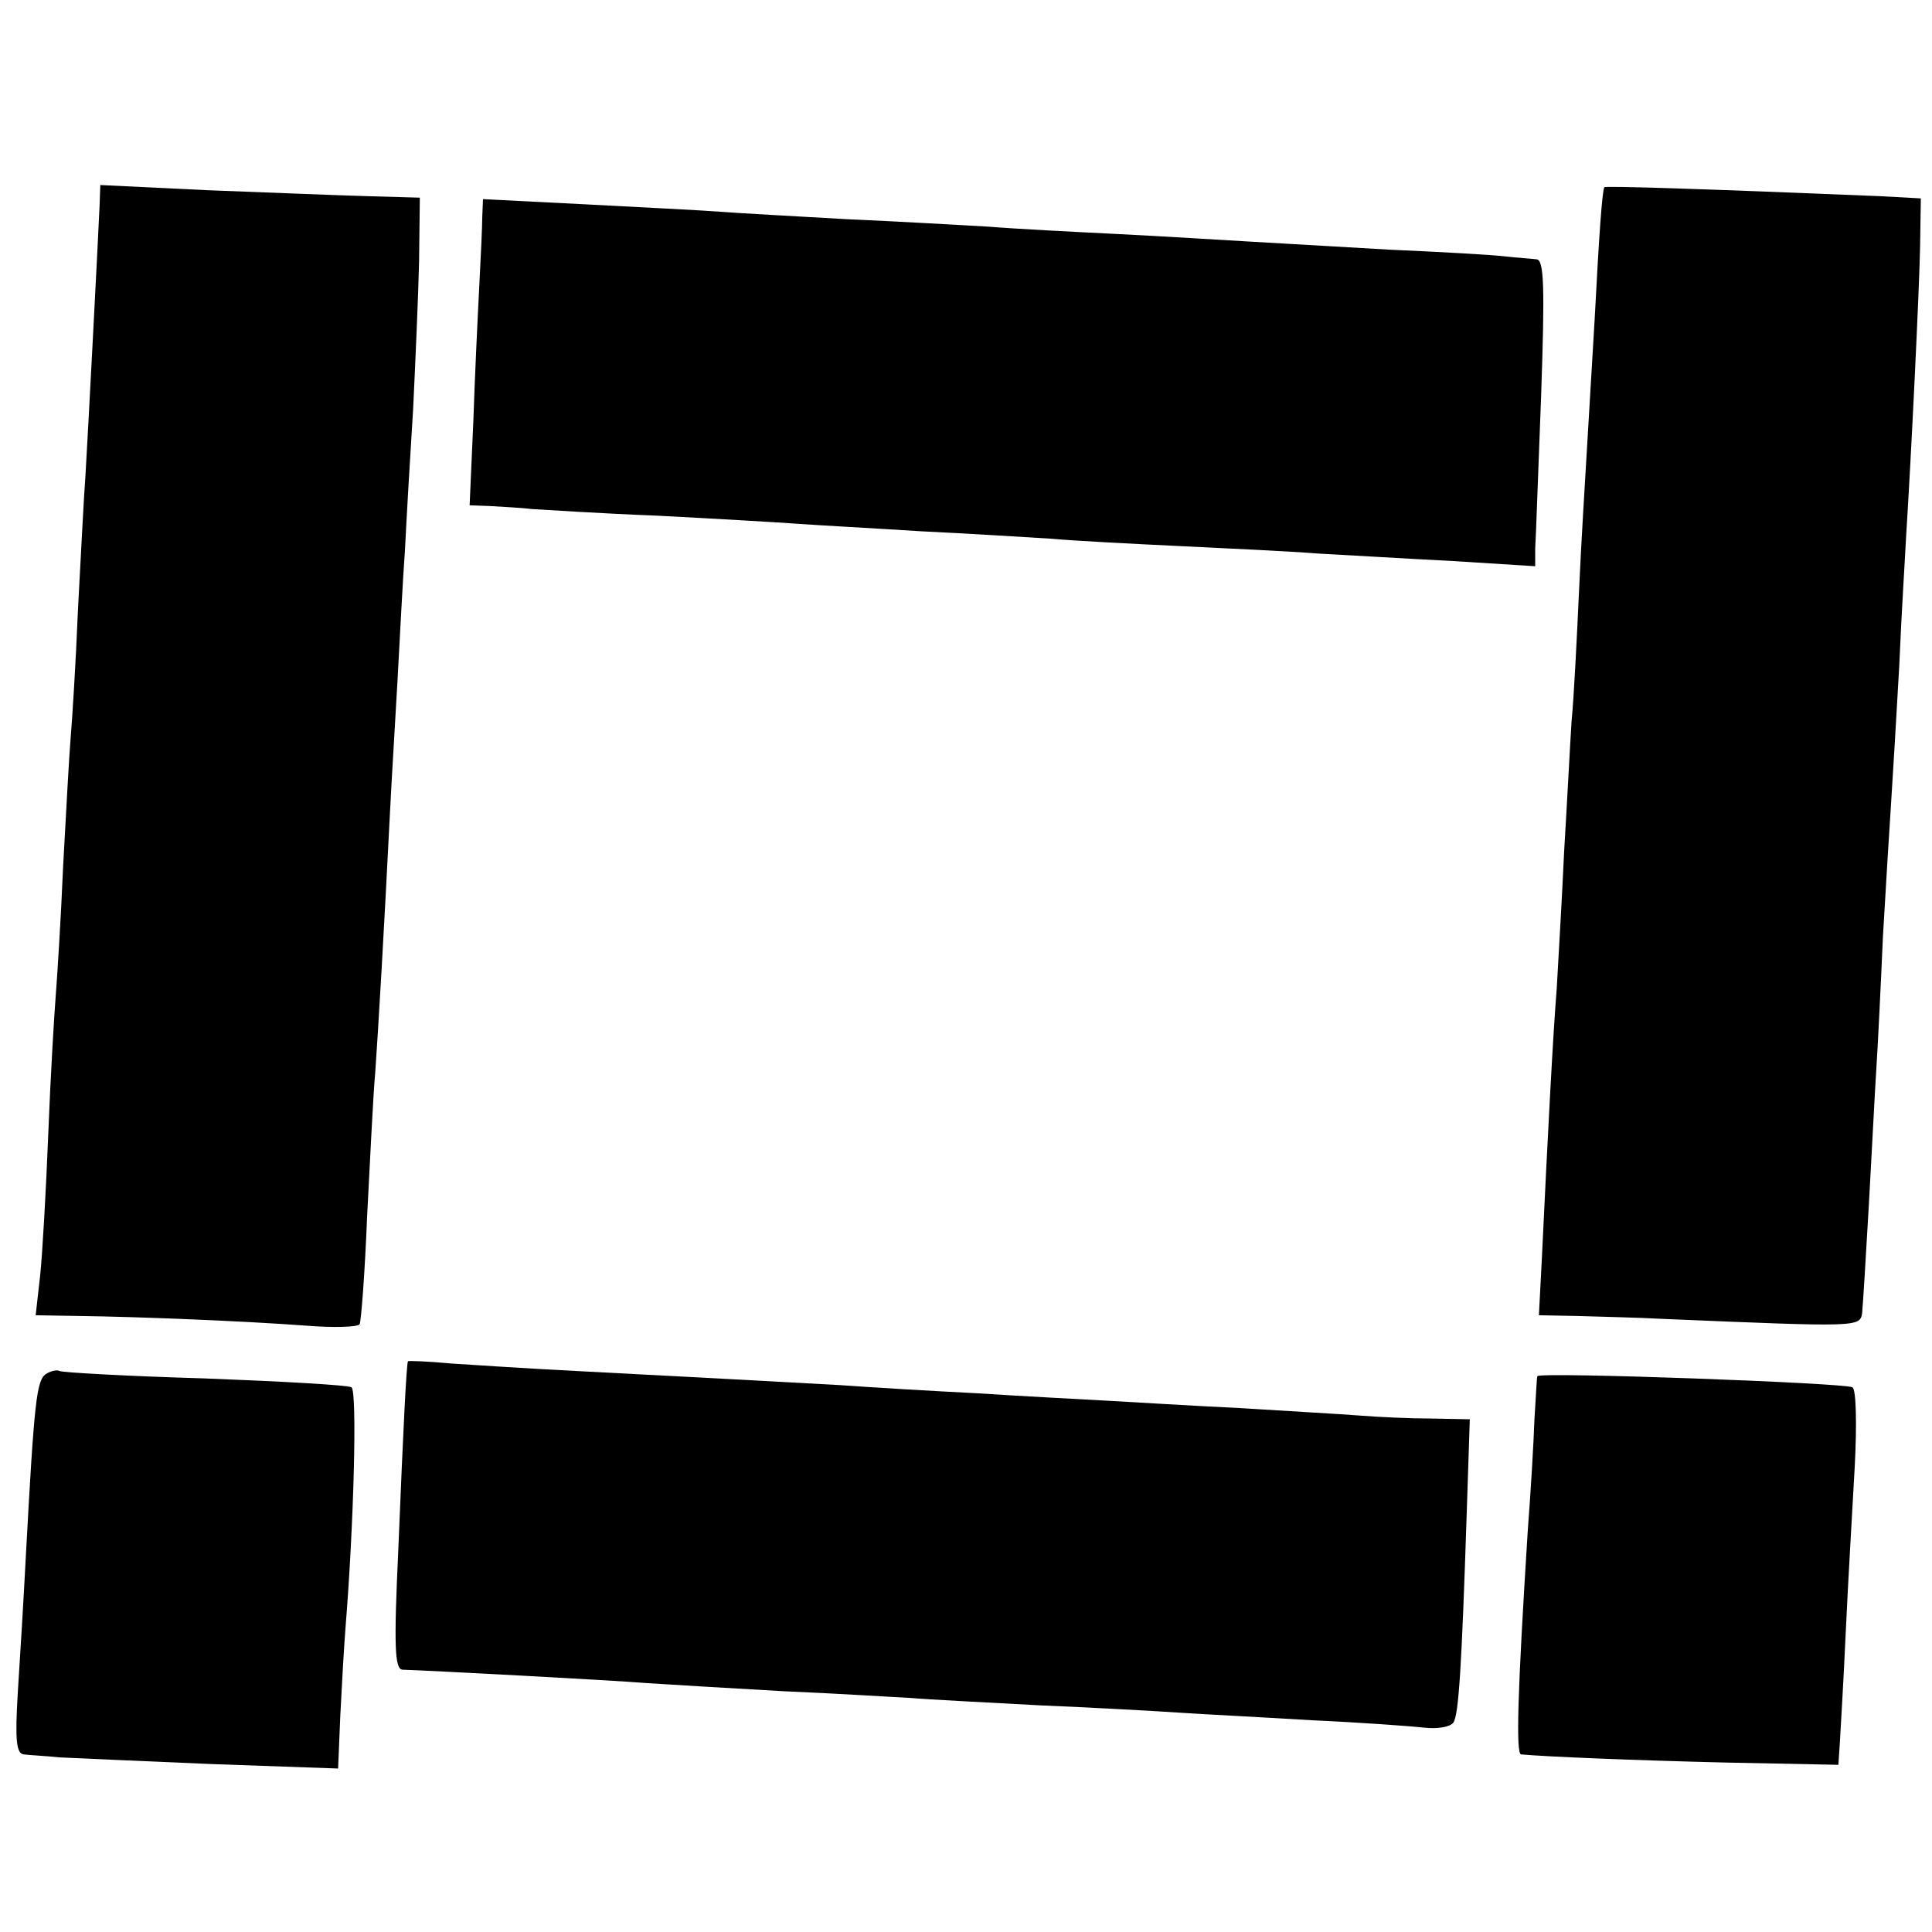 <?xml version="1.0" standalone="no"?>
<!DOCTYPE svg PUBLIC "-//W3C//DTD SVG 20010904//EN"
 "http://www.w3.org/TR/2001/REC-SVG-20010904/DTD/svg10.dtd">
<svg version="1.0" xmlns="http://www.w3.org/2000/svg"
 width="260pt" height="260pt" viewBox="0 0 260 260"
 preserveAspectRatio="xMidYMid meet">
<g transform="translate(0,260) scale(0.1,-0.1)"
fill="#000000" stroke="none">
<path d="M134 2323 c-2 -46 -16 -314 -19 -363 -2 -25 -6 -105 -10 -179 -3 -74
-8 -152 -10 -175 -2 -23 -6 -99 -10 -171 -3 -71 -8 -150 -10 -175 -2 -25 -7
-108 -10 -185 -3 -77 -8 -164 -11 -192 l-6 -53 59 -1 c80 -1 225 -7 305 -13
37 -3 70 -2 72 2 2 4 7 68 10 144 4 75 8 162 11 195 4 56 12 193 20 353 2 41
7 120 10 175 3 55 7 134 10 175 2 41 7 127 11 190 3 63 7 153 8 199 l1 85 -70
2 c-38 1 -135 5 -215 8 l-145 7 -1 -28z"/>
<path d="M2159 2348 c-3 -7 -7 -63 -13 -178 -4 -69 -9 -152 -11 -185 -2 -33
-7 -114 -10 -180 -3 -66 -7 -145 -10 -175 -2 -30 -6 -109 -10 -175 -3 -66 -8
-149 -10 -185 -5 -62 -12 -195 -20 -363 l-4 -77 52 -1 c29 -1 81 -2 117 -4
262 -11 263 -11 266 8 1 10 5 75 9 145 4 70 8 152 10 182 2 30 6 111 9 180 4
69 9 150 11 180 2 30 7 114 11 185 3 72 8 148 9 170 7 110 18 337 19 394 l1
64 -55 3 c-242 10 -370 14 -371 12z"/>
<path d="M649 2308 c0 -12 -2 -54 -4 -93 -2 -38 -6 -121 -8 -182 l-5 -113 27
-1 c14 -1 40 -2 56 -4 17 -1 93 -6 170 -9 77 -4 163 -9 190 -11 28 -2 102 -6
165 -10 63 -3 142 -8 175 -10 33 -3 112 -7 175 -10 63 -3 147 -7 185 -10 39
-2 120 -7 180 -10 l111 -7 0 24 c1 13 4 105 8 206 5 145 4 182 -6 183 -7 1
-26 2 -43 4 -16 2 -86 6 -155 9 -69 4 -154 9 -190 11 -36 2 -114 7 -175 10
-60 3 -139 7 -175 10 -36 2 -121 7 -190 10 -69 4 -145 8 -170 10 -25 2 -107 6
-182 10 l-138 7 -1 -24z"/>
<path d="M549 768 c-2 -5 -6 -82 -13 -254 -6 -129 -5 -161 6 -161 33 -1 279
-14 328 -18 30 -2 114 -7 185 -11 72 -3 148 -8 170 -9 22 -2 101 -6 175 -10
74 -3 160 -8 190 -10 30 -2 109 -6 175 -10 66 -3 134 -8 152 -10 18 -2 35 1
39 7 7 11 11 71 18 286 l4 122 -52 1 c-28 0 -71 2 -96 4 -25 2 -97 6 -160 10
-63 3 -144 8 -180 10 -36 2 -114 6 -175 10 -60 3 -144 8 -185 11 -89 5 -203
11 -355 19 -60 3 -136 8 -167 10 -32 3 -59 4 -59 3z"/>
<path d="M62 751 c-13 -8 -16 -39 -27 -241 -3 -58 -8 -142 -11 -187 -4 -65 -2
-83 8 -84 7 -1 29 -2 48 -4 19 -1 112 -5 205 -9 l170 -6 3 72 c2 40 5 93 7
118 11 135 16 318 8 323 -4 3 -93 8 -198 12 -104 3 -192 8 -195 10 -3 2 -12 0
-18 -4z"/>
<path d="M2069 748 c-1 -1 -2 -28 -4 -58 -1 -30 -5 -98 -9 -150 -14 -221 -16
-300 -9 -301 32 -3 151 -8 277 -11 l150 -3 2 30 c1 17 5 84 8 150 3 66 9 166
12 221 3 56 2 104 -3 107 -10 6 -422 21 -424 15z"/>
</g>
</svg>
